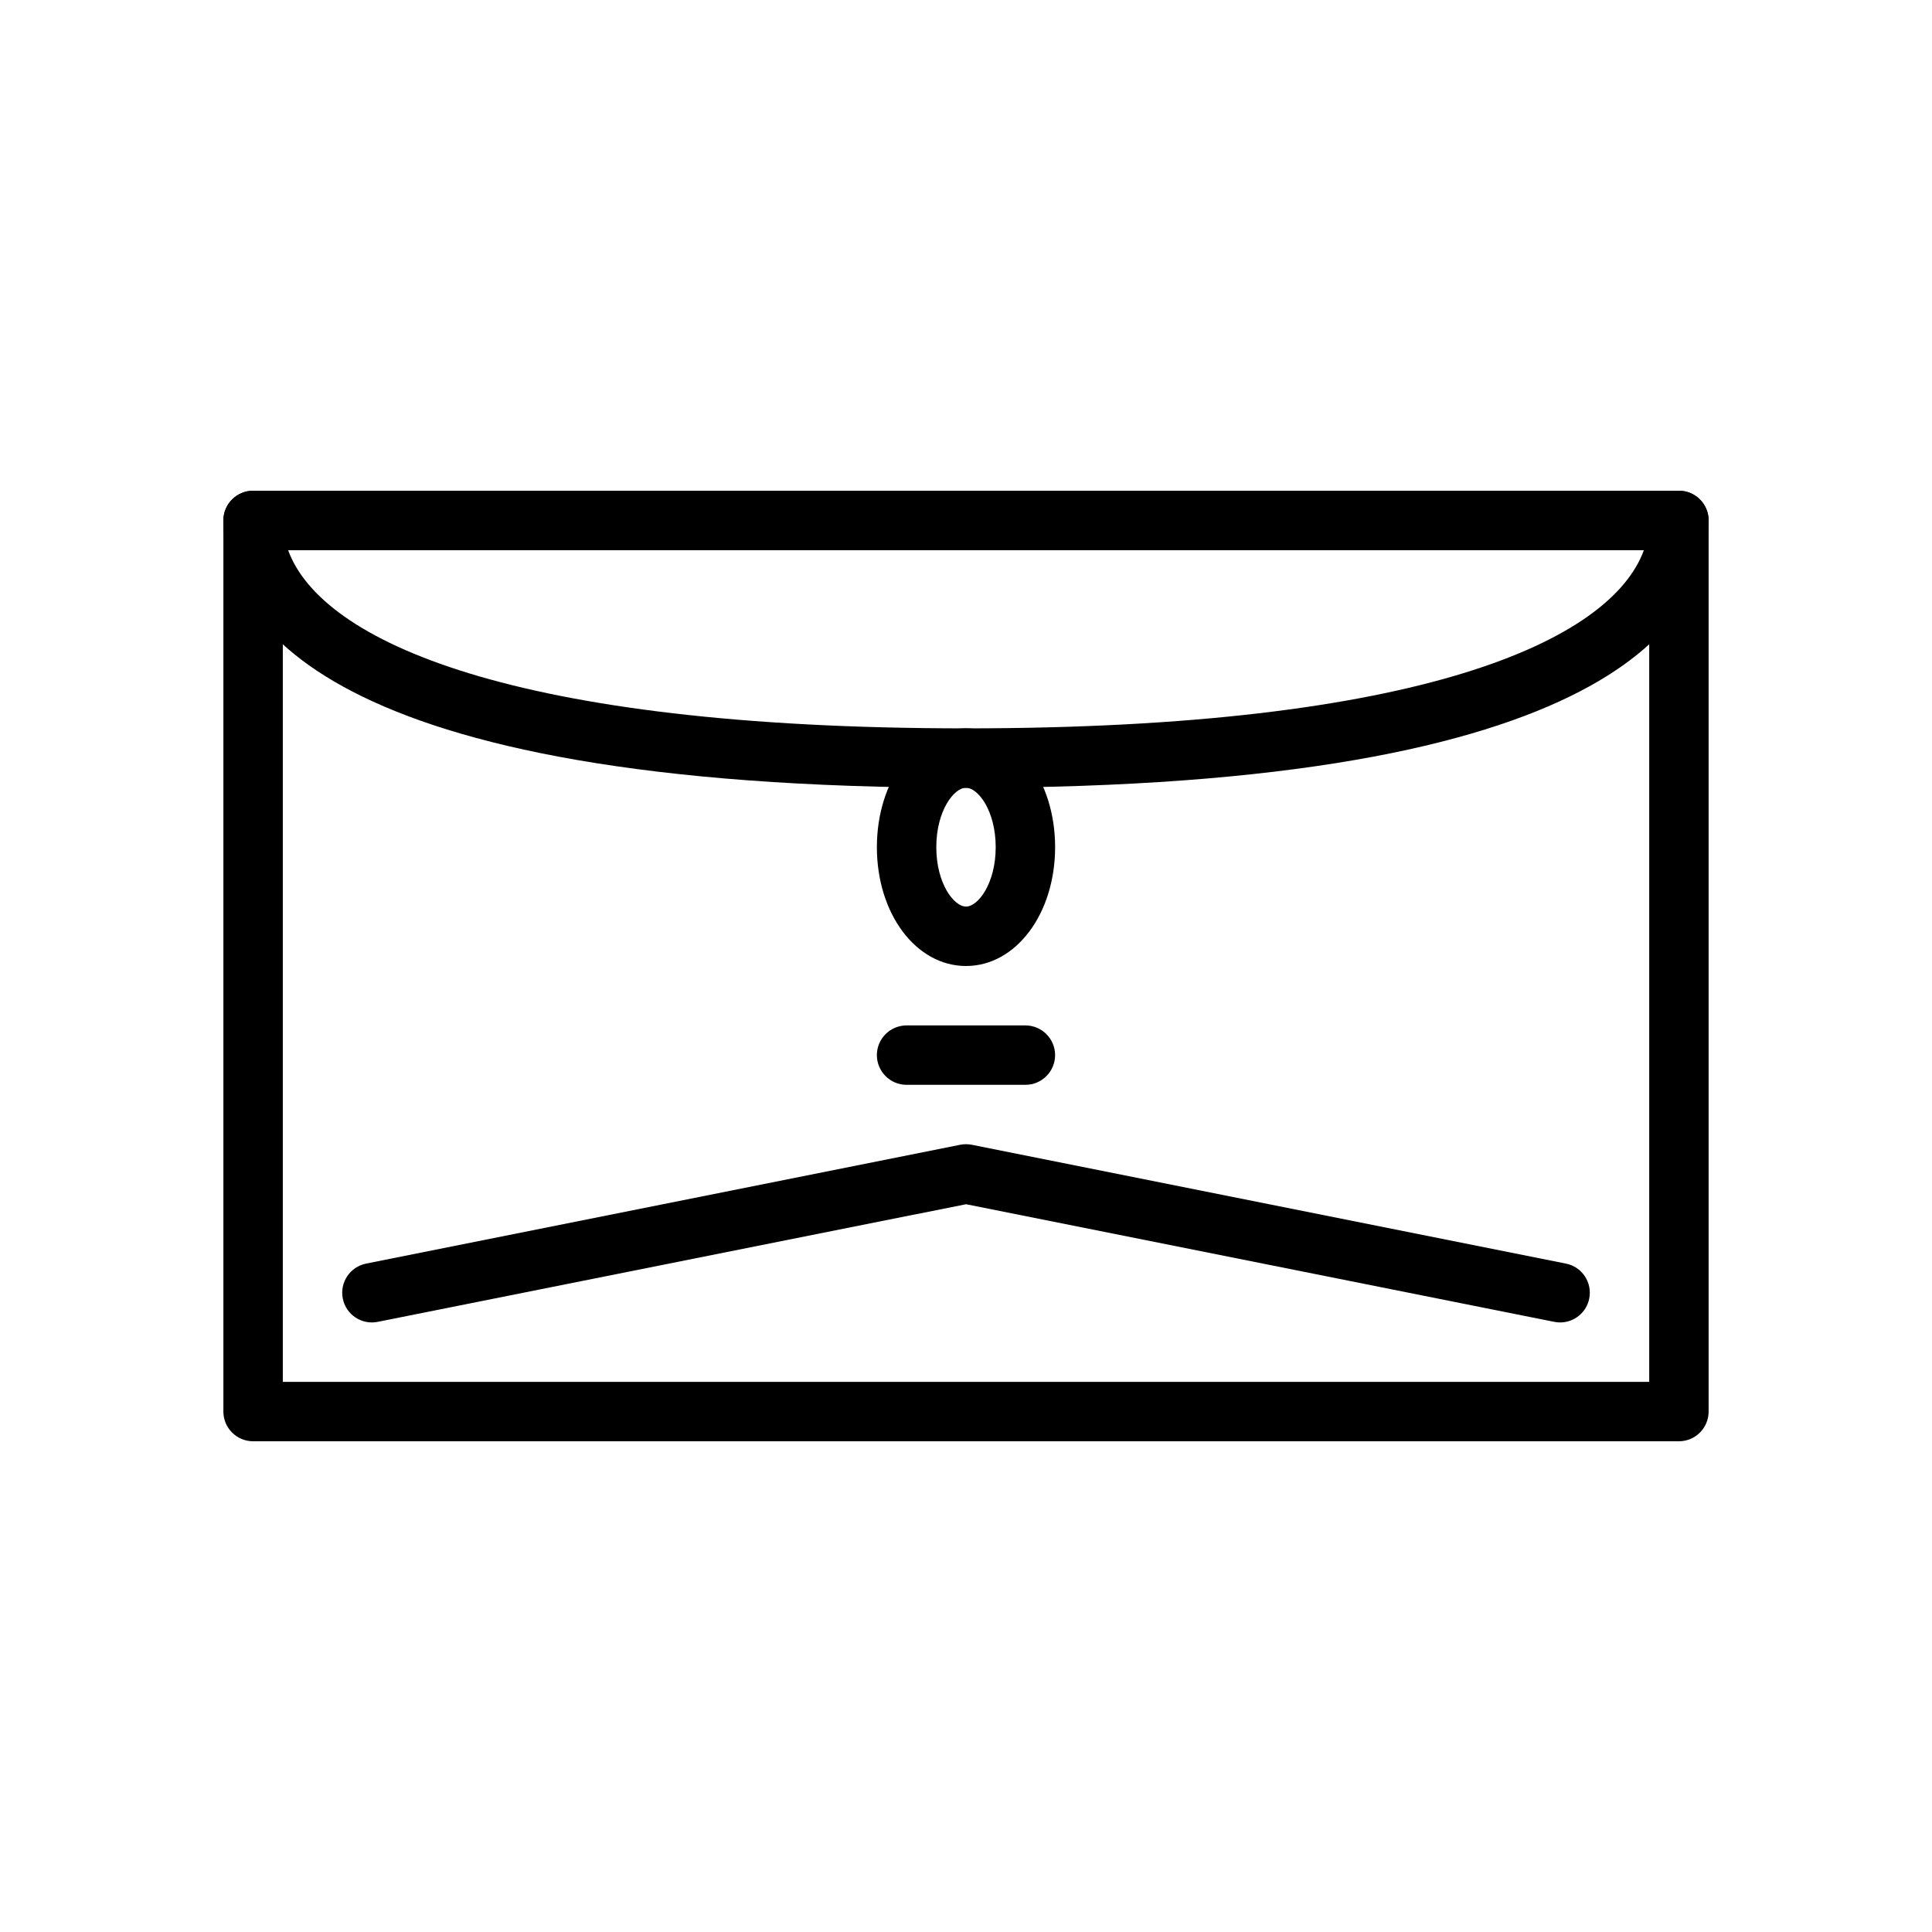 <?xml version="1.0" encoding="UTF-8"?>
<!-- Uploaded to: ICON Repo, www.iconrepo.com, Generator: ICON Repo Mixer Tools -->
<svg fill="#000000" width="800px" height="800px" version="1.1" viewBox="144 144 512 512" xmlns="http://www.w3.org/2000/svg">
 <g>
  <path d="m588.93 525.95h-377.86c-4.344 0-7.871-3.527-7.871-7.871v-236.16c0-4.344 3.527-7.871 7.871-7.871h377.86c4.344 0 7.871 3.527 7.871 7.871v236.16c0.004 4.348-3.523 7.871-7.871 7.871zm-369.98-15.742h362.11v-220.42h-362.11z"/>
  <path d="m415.74 431.49h-31.488c-4.344 0-7.871-3.527-7.871-7.871s3.527-7.871 7.871-7.871h31.488c4.344 0 7.871 3.527 7.871 7.871s-3.523 7.871-7.871 7.871z"/>
  <path d="m400 352.77c-171.23 0-196.8-44.391-196.8-70.848 0-4.344 3.527-7.871 7.871-7.871h377.86c4.344 0 7.871 3.527 7.871 7.871 0.004 26.457-25.566 70.848-196.8 70.848zm-179.65-62.977c8.762 24.082 59.262 47.23 179.65 47.23s170.89-23.152 179.65-47.23z"/>
  <path d="m400 400c-13.242 0-23.617-13.832-23.617-31.488s10.375-31.488 23.617-31.488 23.617 13.832 23.617 31.488c-0.004 17.656-10.379 31.488-23.617 31.488zm0-47.234c-3.211 0-7.871 6.133-7.871 15.742 0 9.613 4.66 15.742 7.871 15.742s7.871-6.133 7.871-15.742c0-9.609-4.66-15.742-7.871-15.742z"/>
  <path d="m557.45 494.46c-0.512 0-1.031-0.047-1.551-0.156l-155.89-31.172-155.9 31.172c-4.289 0.859-8.414-1.914-9.266-6.172-0.852-4.266 1.914-8.406 6.172-9.266l157.44-31.488c1.023-0.203 2.07-0.203 3.094 0l157.44 31.488c4.266 0.852 7.031 5 6.172 9.266-0.742 3.738-4.031 6.328-7.711 6.328z"/>
 </g>
</svg>